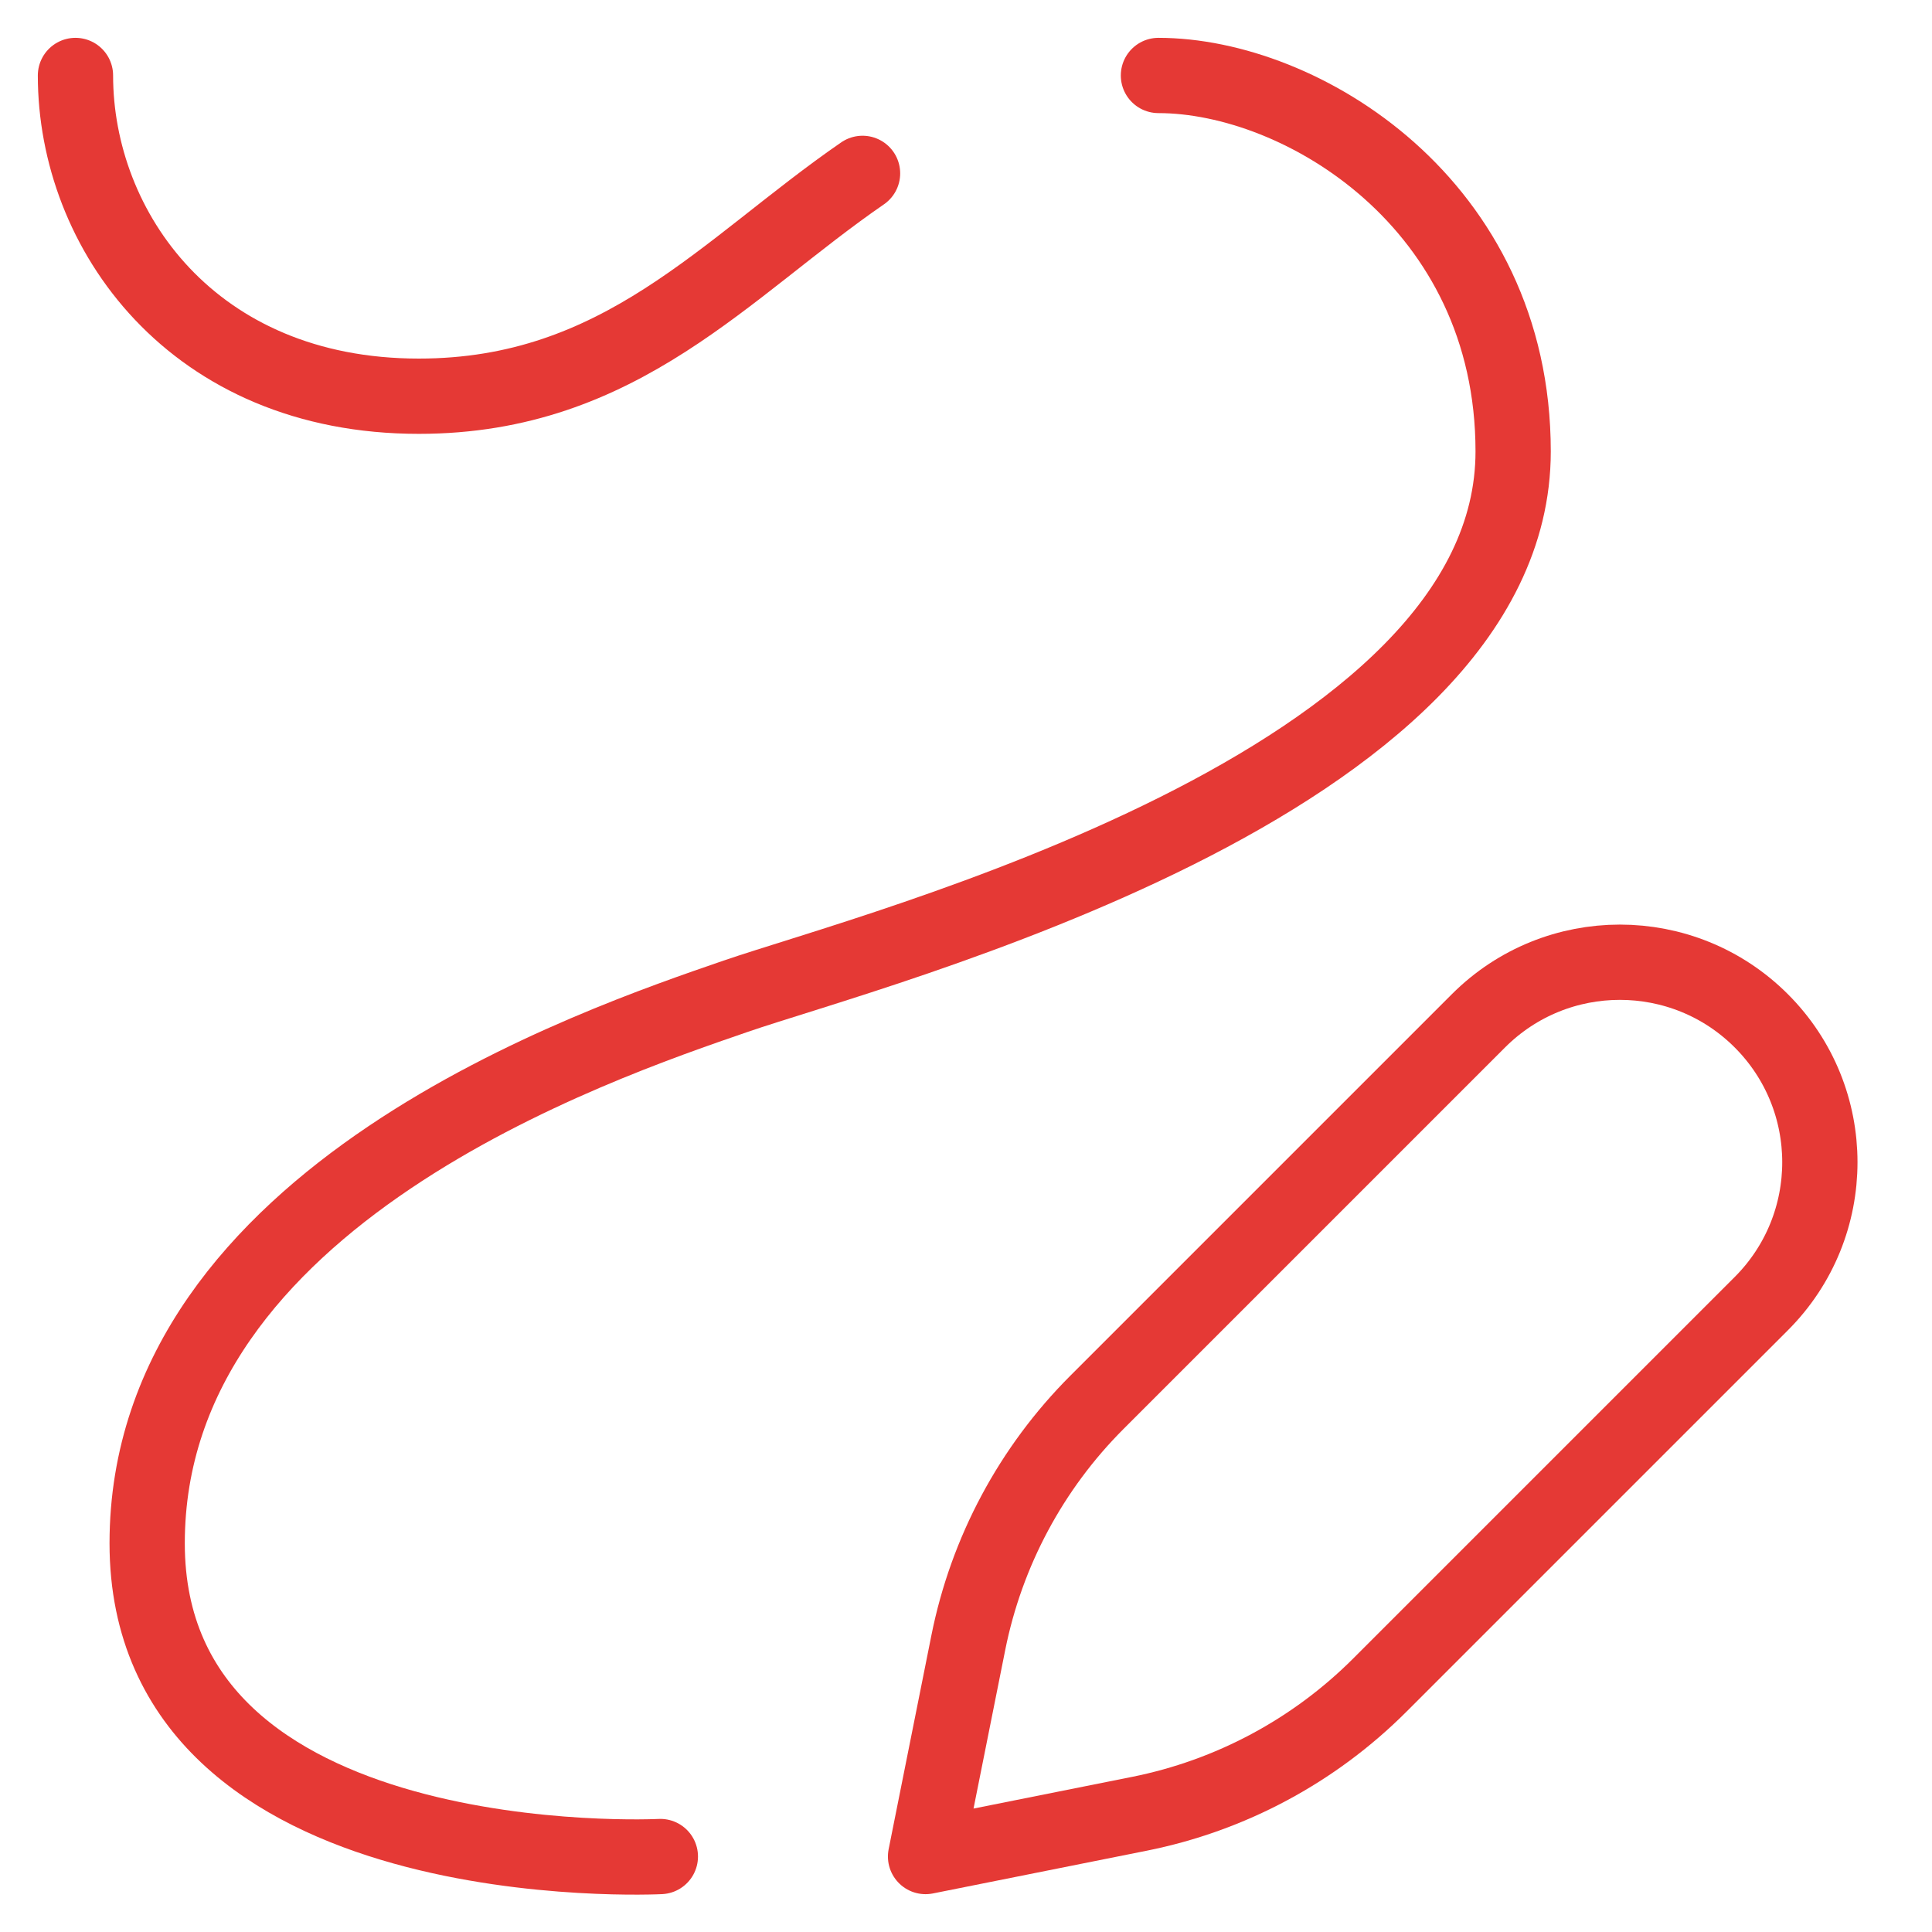 <svg width="693" height="693" viewBox="0 0 693 693" fill="none" xmlns="http://www.w3.org/2000/svg">
<mask id="mask0_1386_6136" style="mask-type:luminance" maskUnits="userSpaceOnUse" x="0" y="0" width="693" height="693">
<path d="M0 0H693V693H0V0Z" fill="white"/>
</mask>
<g mask="url(#mask0_1386_6136)">
<path d="M631.767 366.158C603.752 338.143 558.33 338.143 530.317 366.158L393.464 503.011C369.907 526.567 353.853 556.569 347.325 589.234L331.994 665.931L408.691 650.599C441.355 644.071 471.357 628.017 494.914 604.461L631.767 467.608C659.782 439.595 659.782 394.172 631.767 366.158Z" stroke="#E53935" stroke-width="27" stroke-miterlimit="10" stroke-linecap="round" stroke-linejoin="round"/>
<path d="M415.529 27.071C466.745 27.071 542.76 73.09 542.76 161.917C542.76 281.532 313.858 340.131 263.935 357.328C214.012 374.526 52.787 429.065 52.787 553.588C52.787 675.404 236.865 665.93 236.865 665.93" stroke="#E53935" stroke-width="27" stroke-miterlimit="10" stroke-linecap="round" stroke-linejoin="round"/>
<path d="M27.068 27.071C27.068 82.566 69.027 142.12 150.238 142.12C222.673 142.12 260.263 96.025 309.391 62.188" stroke="#E53935" stroke-width="27" stroke-miterlimit="10" stroke-linecap="round" stroke-linejoin="round"/>
</g>
</svg>
